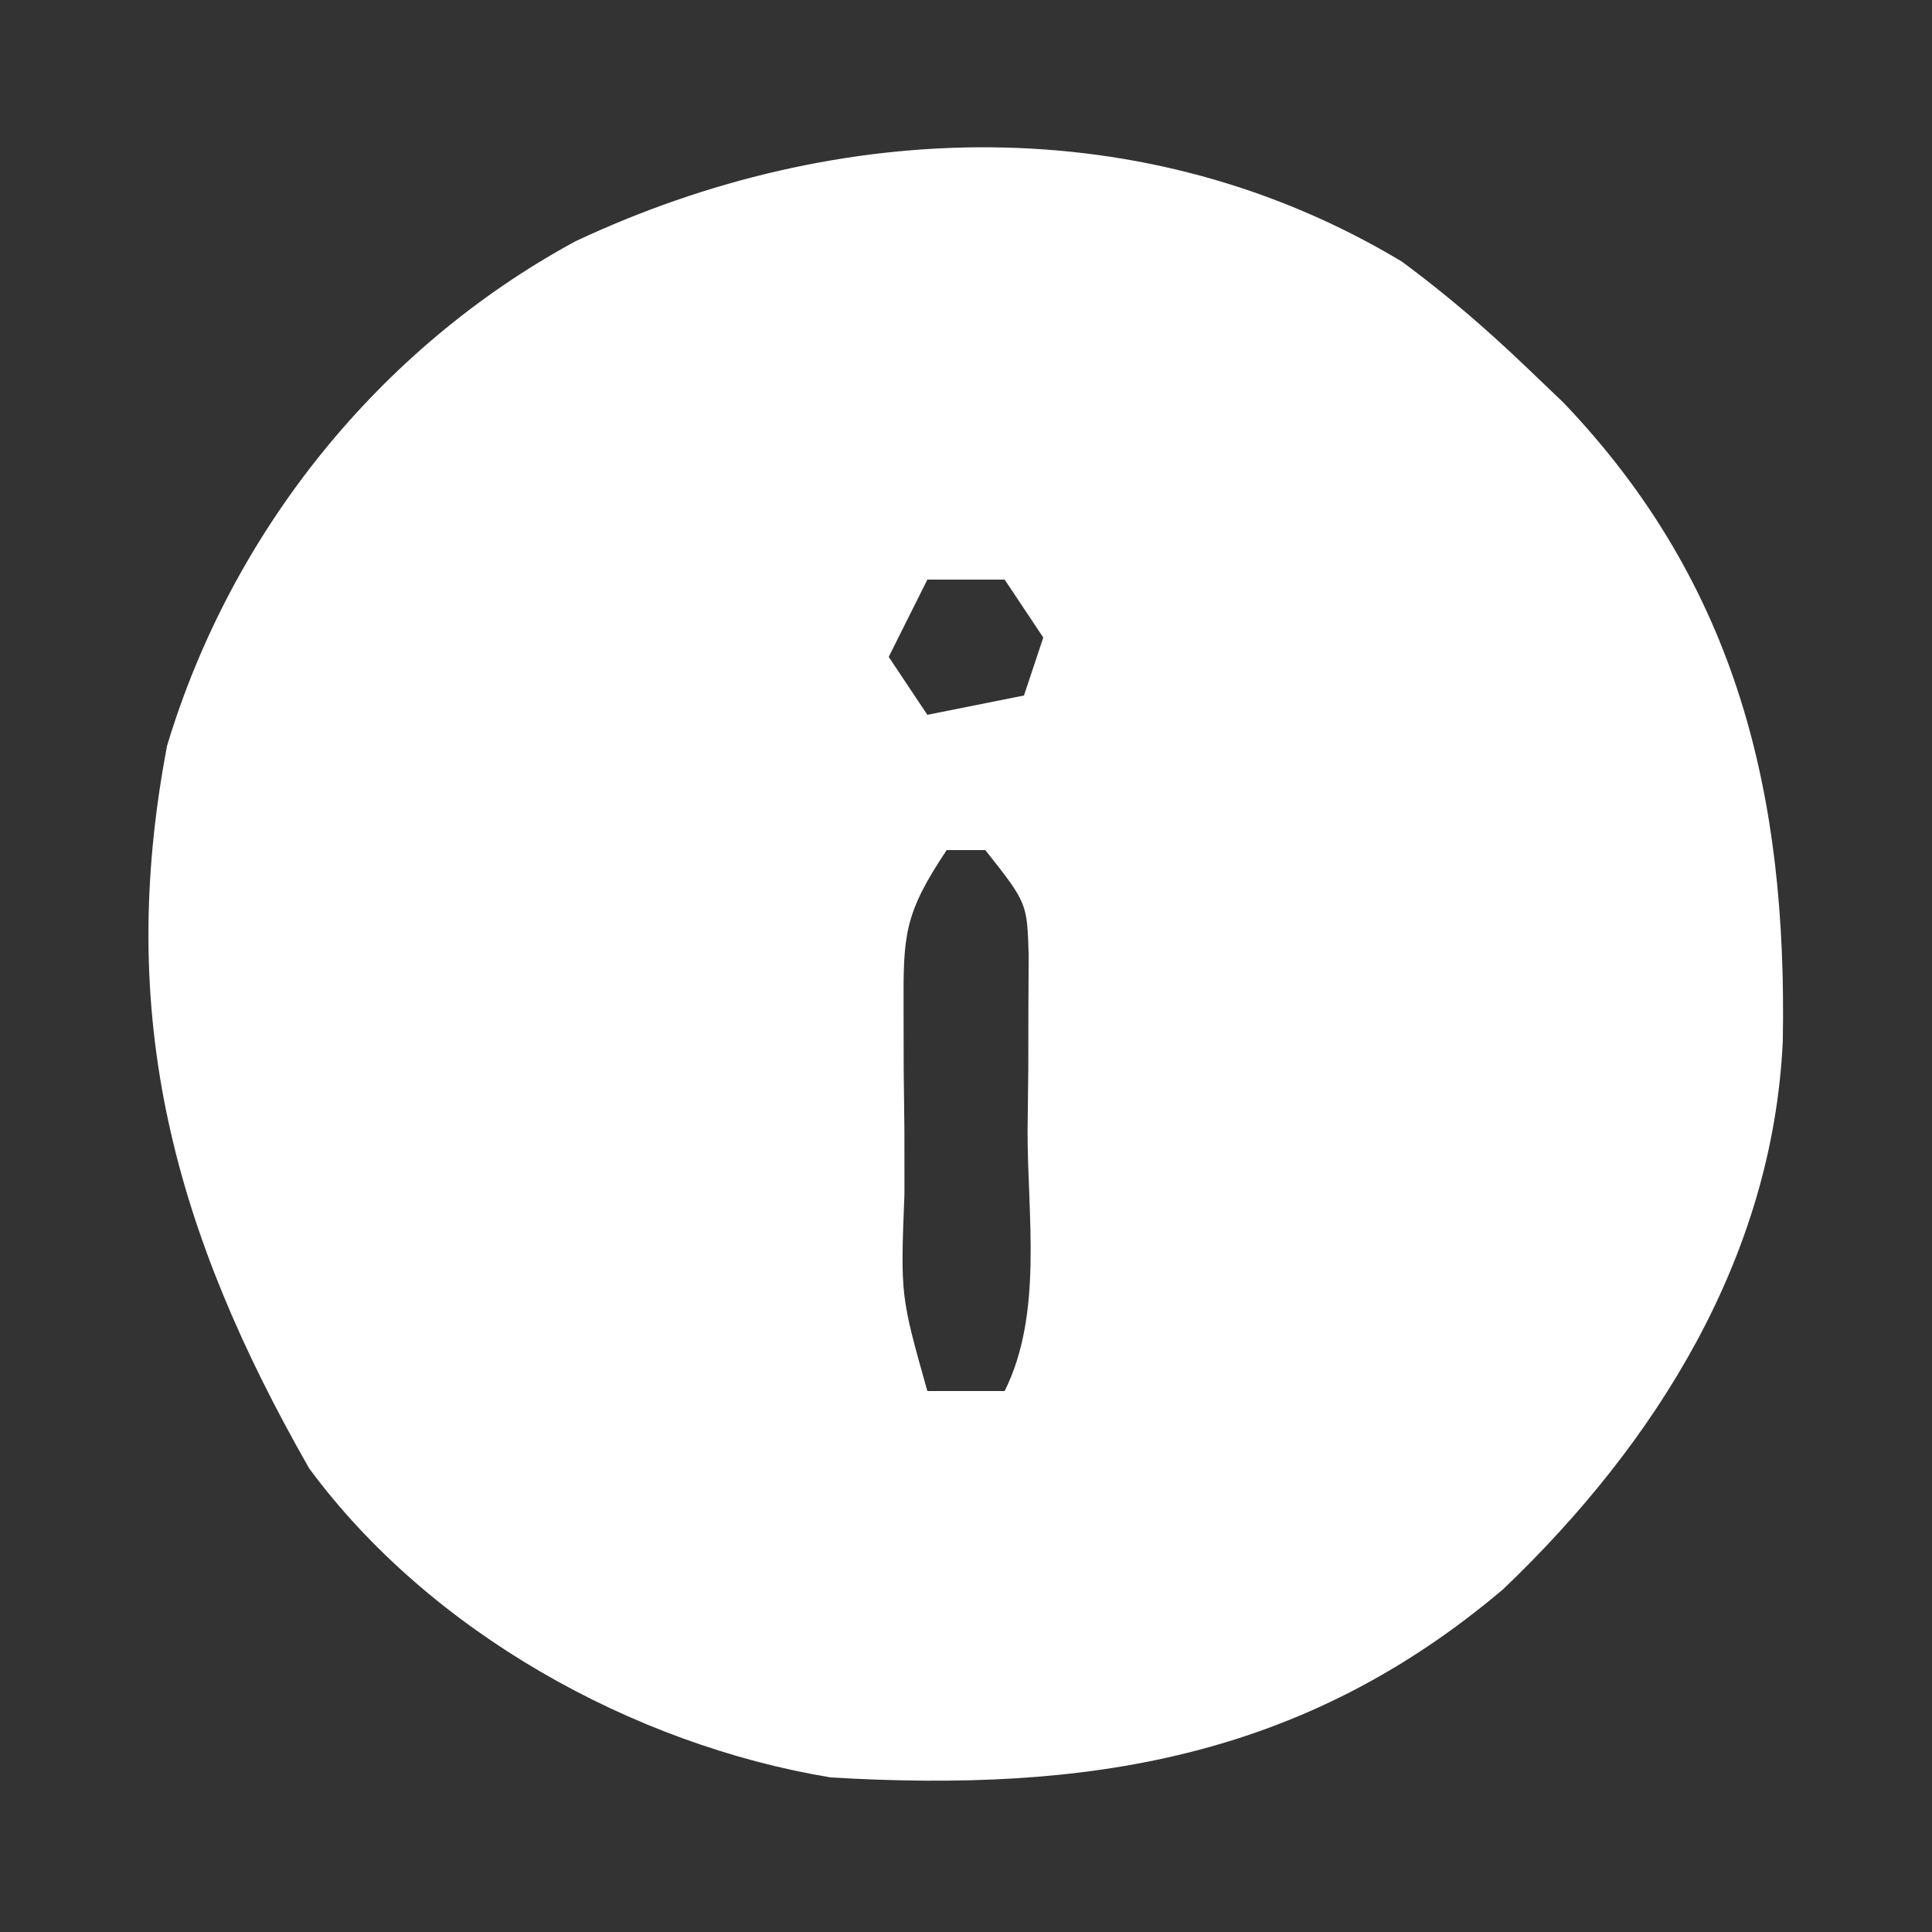<?xml version="1.0" encoding="UTF-8"?>
<svg version="1.1" xmlns="http://www.w3.org/2000/svg" width="100" height="100">
<rect width="100%" height="100%" fill="#333333" stroke="none"/>
<path d="M0 0 C2.299 1.7 4.368 3.481 6.434 5.457 C7.389 6.37 7.389 6.37 8.363 7.301 C17.397 16.761 19.942 27.681 19.711 40.34 C19.196 51.519 13.174 61.133 5.246 68.707 C-5.15 77.52 -16.326 79.24 -29.566 78.457 C-39.845 76.756 -50.338 70.902 -56.566 62.457 C-63.537 50.233 -66.602 39.139 -63.918 25.055 C-60.59 14.005 -52.98 4.482 -42.789 -1.051 C-29.147 -7.46 -13.259 -7.971 0 0 Z M-24.566 16.457 C-25.226 17.777 -25.886 19.097 -26.566 20.457 C-25.576 21.942 -25.576 21.942 -24.566 23.457 C-22.916 23.127 -21.266 22.797 -19.566 22.457 C-19.236 21.467 -18.906 20.477 -18.566 19.457 C-19.226 18.467 -19.886 17.477 -20.566 16.457 C-21.886 16.457 -23.206 16.457 -24.566 16.457 Z M-23.566 30.457 C-25.784 33.783 -25.814 34.838 -25.797 38.711 C-25.795 39.73 -25.793 40.749 -25.791 41.799 C-25.779 42.862 -25.767 43.924 -25.754 45.02 C-25.753 46.086 -25.753 47.153 -25.752 48.252 C-25.958 53.522 -25.958 53.522 -24.566 58.457 C-23.246 58.457 -21.926 58.457 -20.566 58.457 C-18.572 54.468 -19.382 49.405 -19.379 45.02 C-19.367 43.957 -19.354 42.894 -19.342 41.799 C-19.34 40.78 -19.338 39.761 -19.336 38.711 C-19.33 37.308 -19.33 37.308 -19.323 35.877 C-19.402 33.196 -19.402 33.196 -21.566 30.457 C-22.226 30.457 -22.886 30.457 -23.566 30.457 Z " fill="#FFFFFF" transform="translate(72.566,13.543)"/>
</svg>
